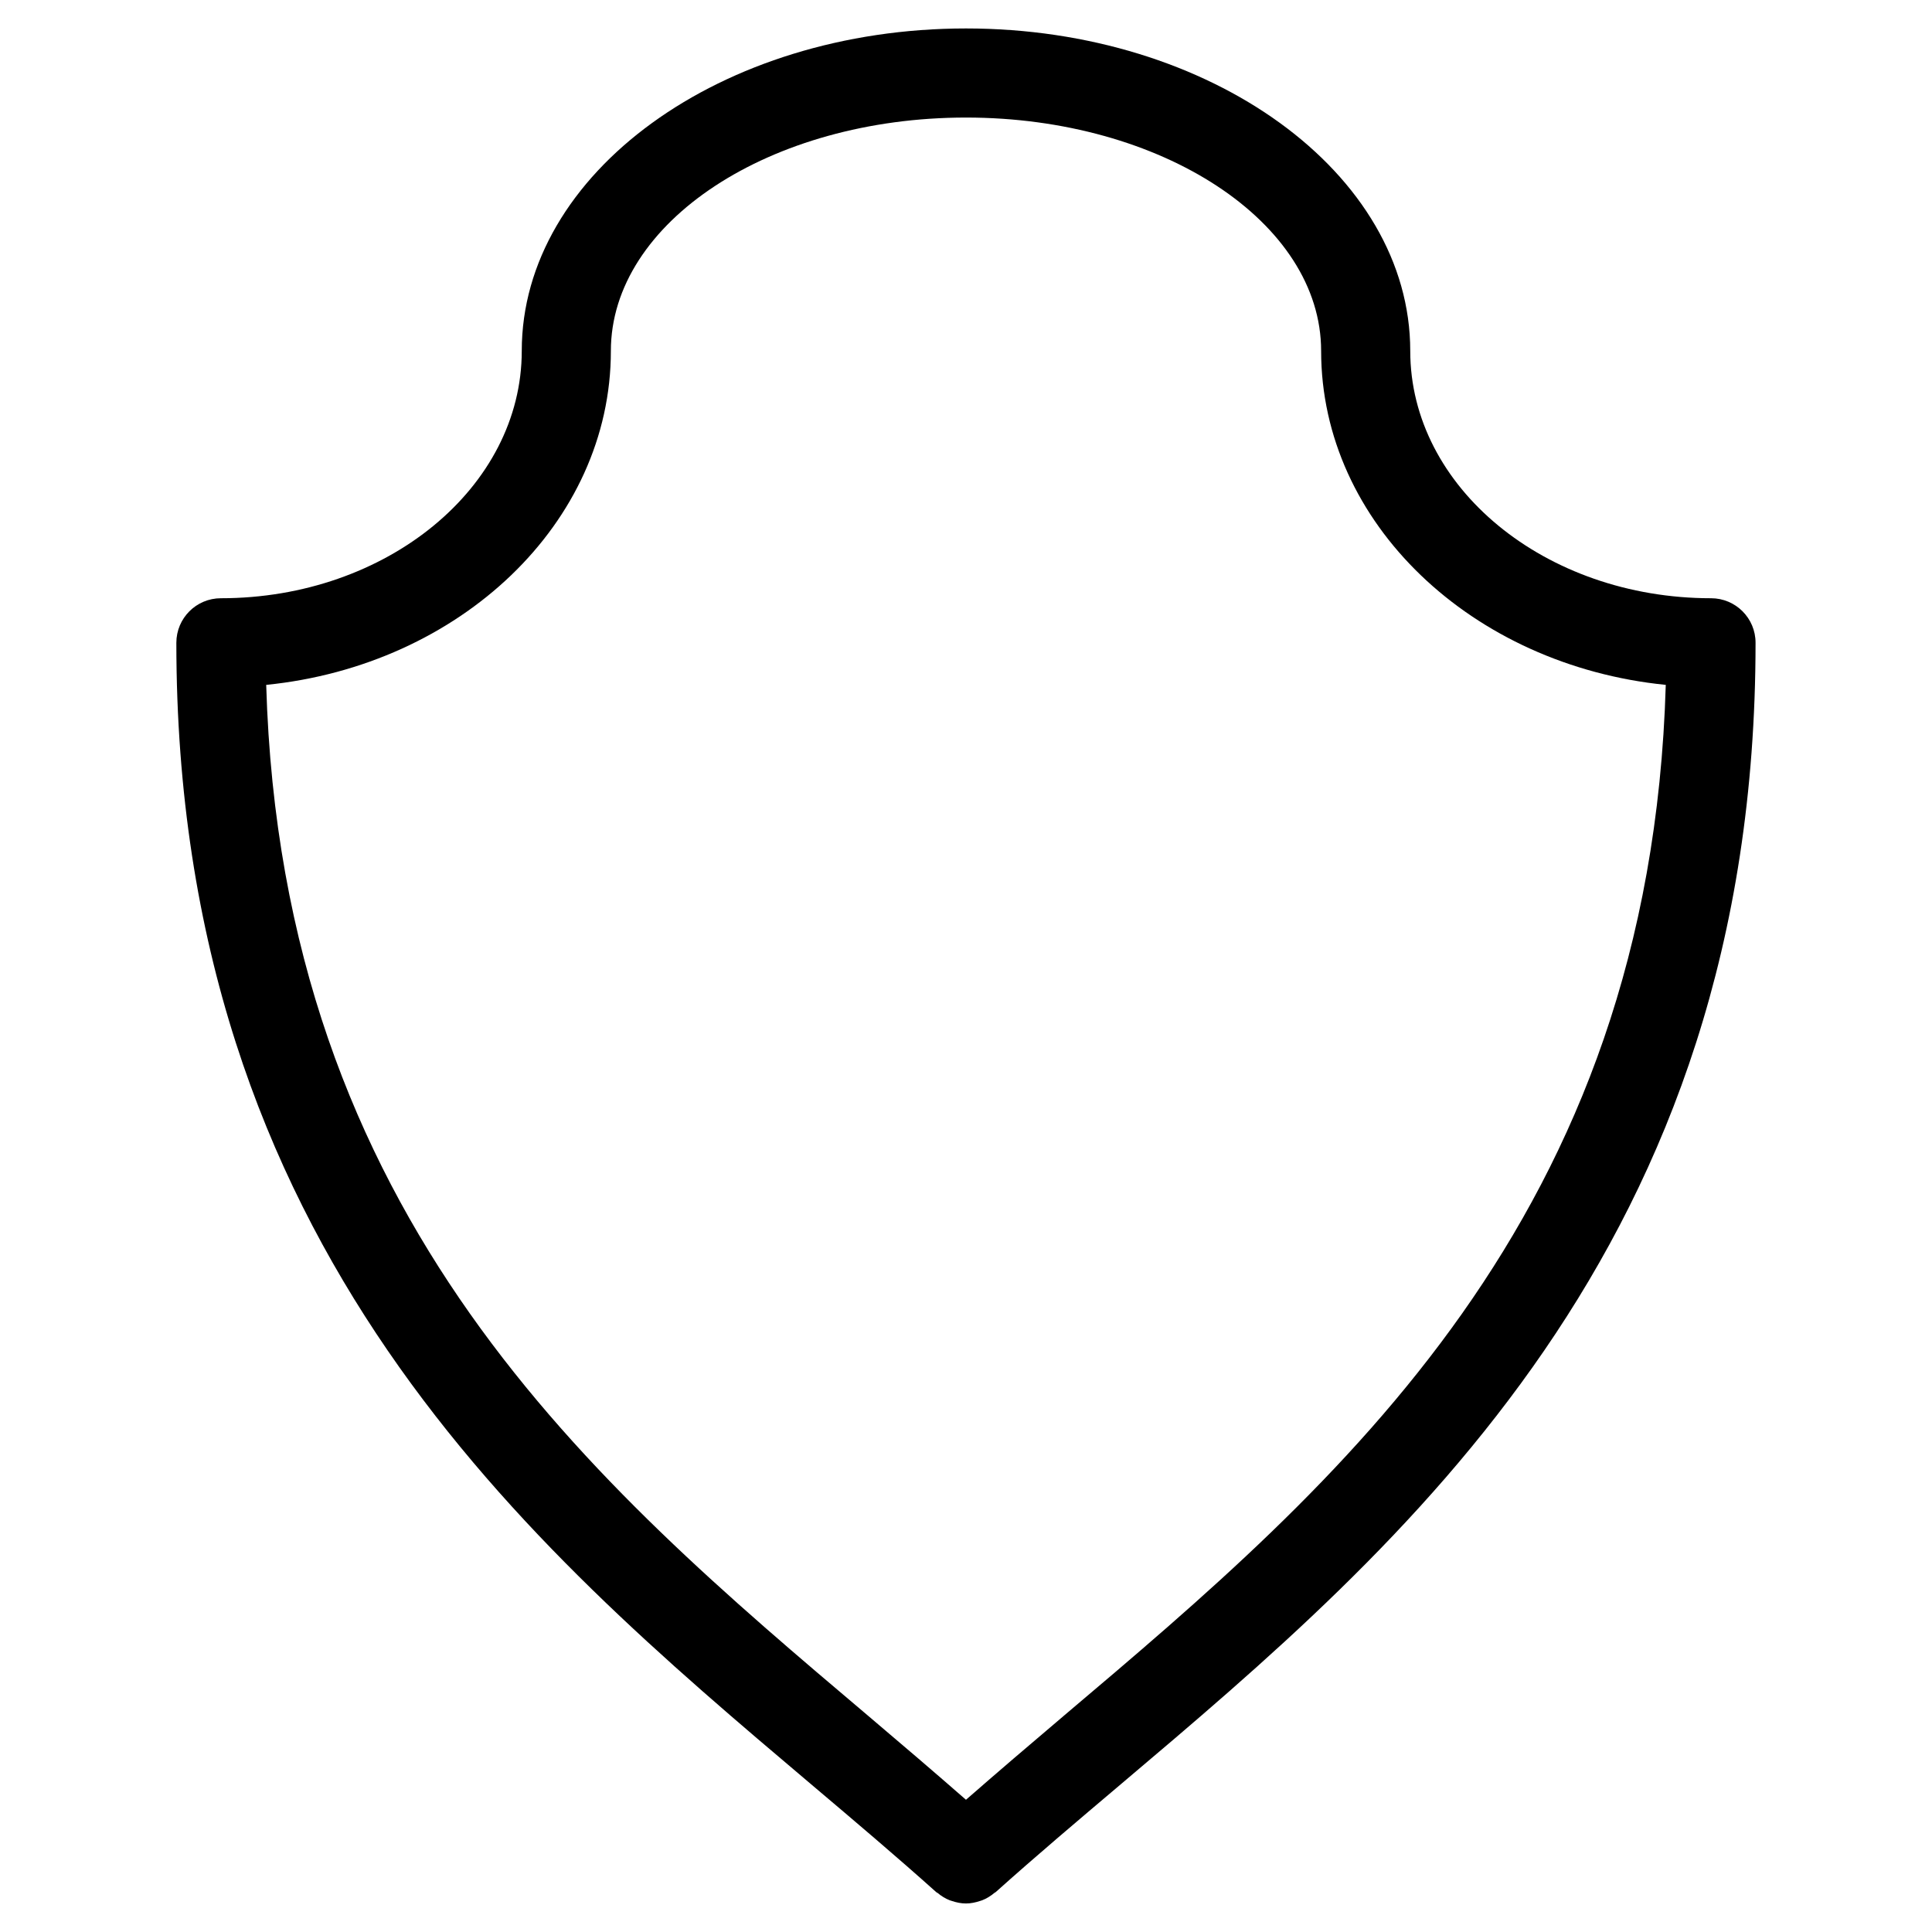 <?xml version="1.0" encoding="UTF-8"?>
<!-- Uploaded to: SVG Repo, www.svgrepo.com, Generator: SVG Repo Mixer Tools -->
<svg fill="#000000" width="800px" height="800px" version="1.1" viewBox="144 144 512 512" xmlns="http://www.w3.org/2000/svg">
 <path d="m597.45 302.54c-43.957 0-79.719-29.402-79.719-65.543 0-47.121-52.812-85.457-117.73-85.457-64.914 0-117.73 38.336-117.73 85.457 0 36.141-35.762 65.543-79.727 65.543-6.527 0-11.809 5.281-11.809 11.809 0 160.19 93.242 239.07 168.17 302.46 11.668 9.863 22.68 19.191 33.211 28.629 0.102 0.094 0.227 0.117 0.332 0.195 0.984 0.828 2.062 1.496 3.219 1.953 0.188 0.078 0.371 0.117 0.559 0.18 1.219 0.41 2.481 0.676 3.754 0.676h0.008 0.008c1.273 0 2.535-0.27 3.754-0.676 0.188-0.07 0.379-0.109 0.559-0.18 1.156-0.457 2.242-1.125 3.234-1.961 0.102-0.086 0.219-0.109 0.316-0.188 10.531-9.438 21.547-18.766 33.211-28.629 74.934-63.395 168.17-142.28 168.17-302.46 0.016-6.519-5.277-11.809-11.793-11.809zm-171.62 296.24c-8.973 7.598-17.492 14.887-25.836 22.176-8.352-7.297-16.871-14.586-25.836-22.176-73.004-61.766-155.47-131.61-159.61-273.28 51.332-5.156 91.34-42.855 91.34-88.504 0-34.102 42.219-61.844 94.109-61.844 51.898 0 94.117 27.742 94.117 61.844 0 45.648 39.988 83.348 91.332 88.504-4.141 141.68-86.609 211.52-159.62 273.28z"/>
</svg>